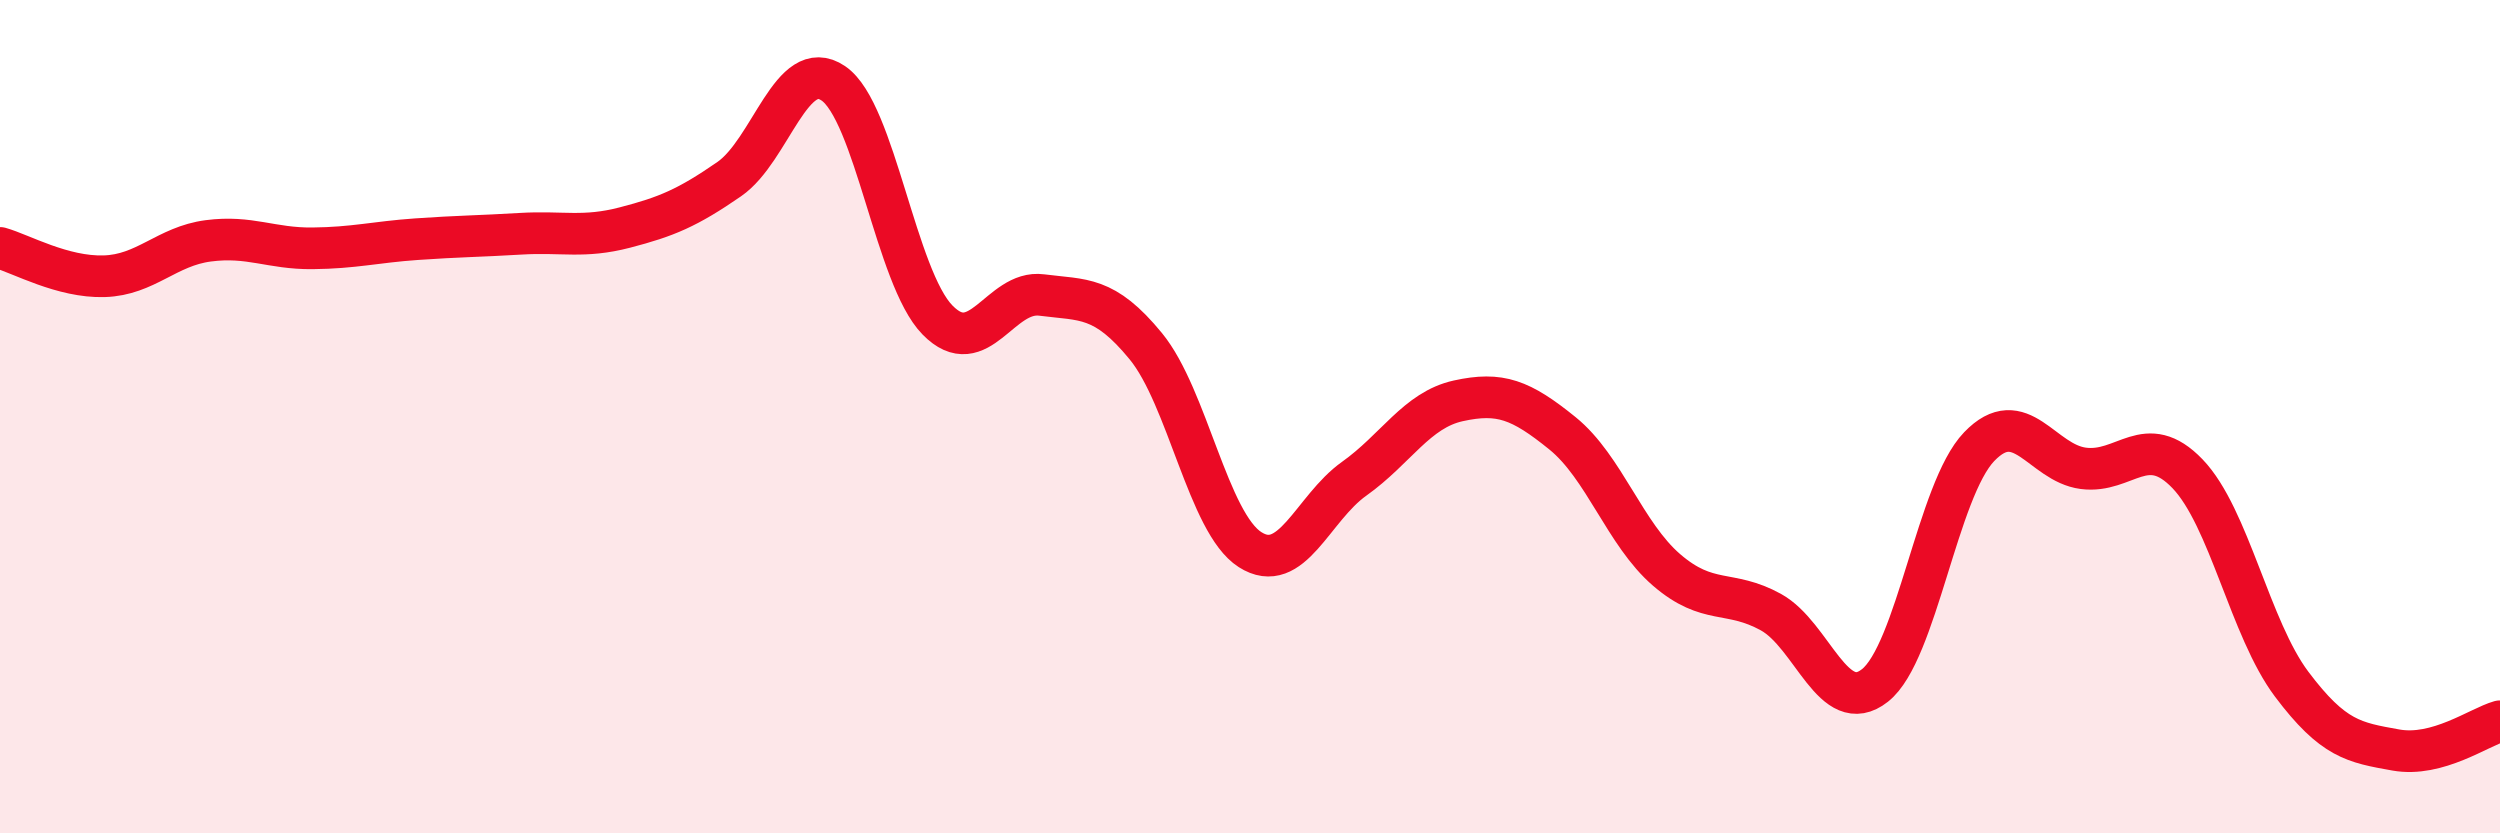 
    <svg width="60" height="20" viewBox="0 0 60 20" xmlns="http://www.w3.org/2000/svg">
      <path
        d="M 0,5.95 C 0.5,6.09 1.5,6.66 2.5,6.63 C 3.5,6.6 4,5.91 5,5.78 C 6,5.65 6.5,5.97 7.5,5.96 C 8.5,5.95 9,5.81 10,5.74 C 11,5.67 11.5,5.67 12.5,5.61 C 13.5,5.55 14,5.72 15,5.46 C 16,5.2 16.5,4.99 17.5,4.3 C 18.5,3.61 19,1.32 20,2 C 21,2.68 21.5,6.66 22.5,7.68 C 23.5,8.7 24,6.95 25,7.08 C 26,7.21 26.5,7.09 27.5,8.31 C 28.5,9.53 29,12.55 30,13.19 C 31,13.83 31.5,12.2 32.5,11.49 C 33.5,10.78 34,9.84 35,9.62 C 36,9.4 36.5,9.59 37.5,10.4 C 38.5,11.21 39,12.82 40,13.68 C 41,14.54 41.5,14.14 42.5,14.69 C 43.5,15.24 44,17.24 45,16.45 C 46,15.66 46.5,11.76 47.5,10.72 C 48.5,9.68 49,11.11 50,11.24 C 51,11.37 51.5,10.33 52.5,11.37 C 53.5,12.41 54,15.09 55,16.42 C 56,17.75 56.5,17.82 57.5,18 C 58.5,18.18 59.5,17.45 60,17.31L60 20L0 20Z"
        fill="#EB0A25"
        opacity="0.1"
        stroke-linecap="round"
        stroke-linejoin="round"
      />
      <path
        d="M 0,5.95 C 0.5,6.09 1.5,6.66 2.5,6.63 C 3.5,6.6 4,5.91 5,5.78 C 6,5.65 6.5,5.97 7.5,5.96 C 8.5,5.95 9,5.81 10,5.74 C 11,5.67 11.5,5.67 12.5,5.61 C 13.5,5.55 14,5.72 15,5.46 C 16,5.2 16.5,4.99 17.5,4.3 C 18.5,3.61 19,1.32 20,2 C 21,2.68 21.5,6.66 22.5,7.68 C 23.5,8.7 24,6.95 25,7.08 C 26,7.21 26.5,7.09 27.5,8.31 C 28.5,9.53 29,12.55 30,13.19 C 31,13.83 31.5,12.2 32.5,11.49 C 33.5,10.78 34,9.84 35,9.62 C 36,9.4 36.5,9.59 37.5,10.4 C 38.5,11.21 39,12.82 40,13.68 C 41,14.54 41.5,14.14 42.5,14.69 C 43.5,15.24 44,17.24 45,16.45 C 46,15.66 46.5,11.76 47.5,10.72 C 48.5,9.68 49,11.11 50,11.24 C 51,11.37 51.5,10.33 52.5,11.37 C 53.5,12.41 54,15.09 55,16.42 C 56,17.75 56.5,17.82 57.5,18 C 58.5,18.18 59.5,17.45 60,17.31"
        stroke="#EB0A25"
        stroke-width="1"
        fill="none"
        stroke-linecap="round"
        stroke-linejoin="round"
      />
    </svg>
  